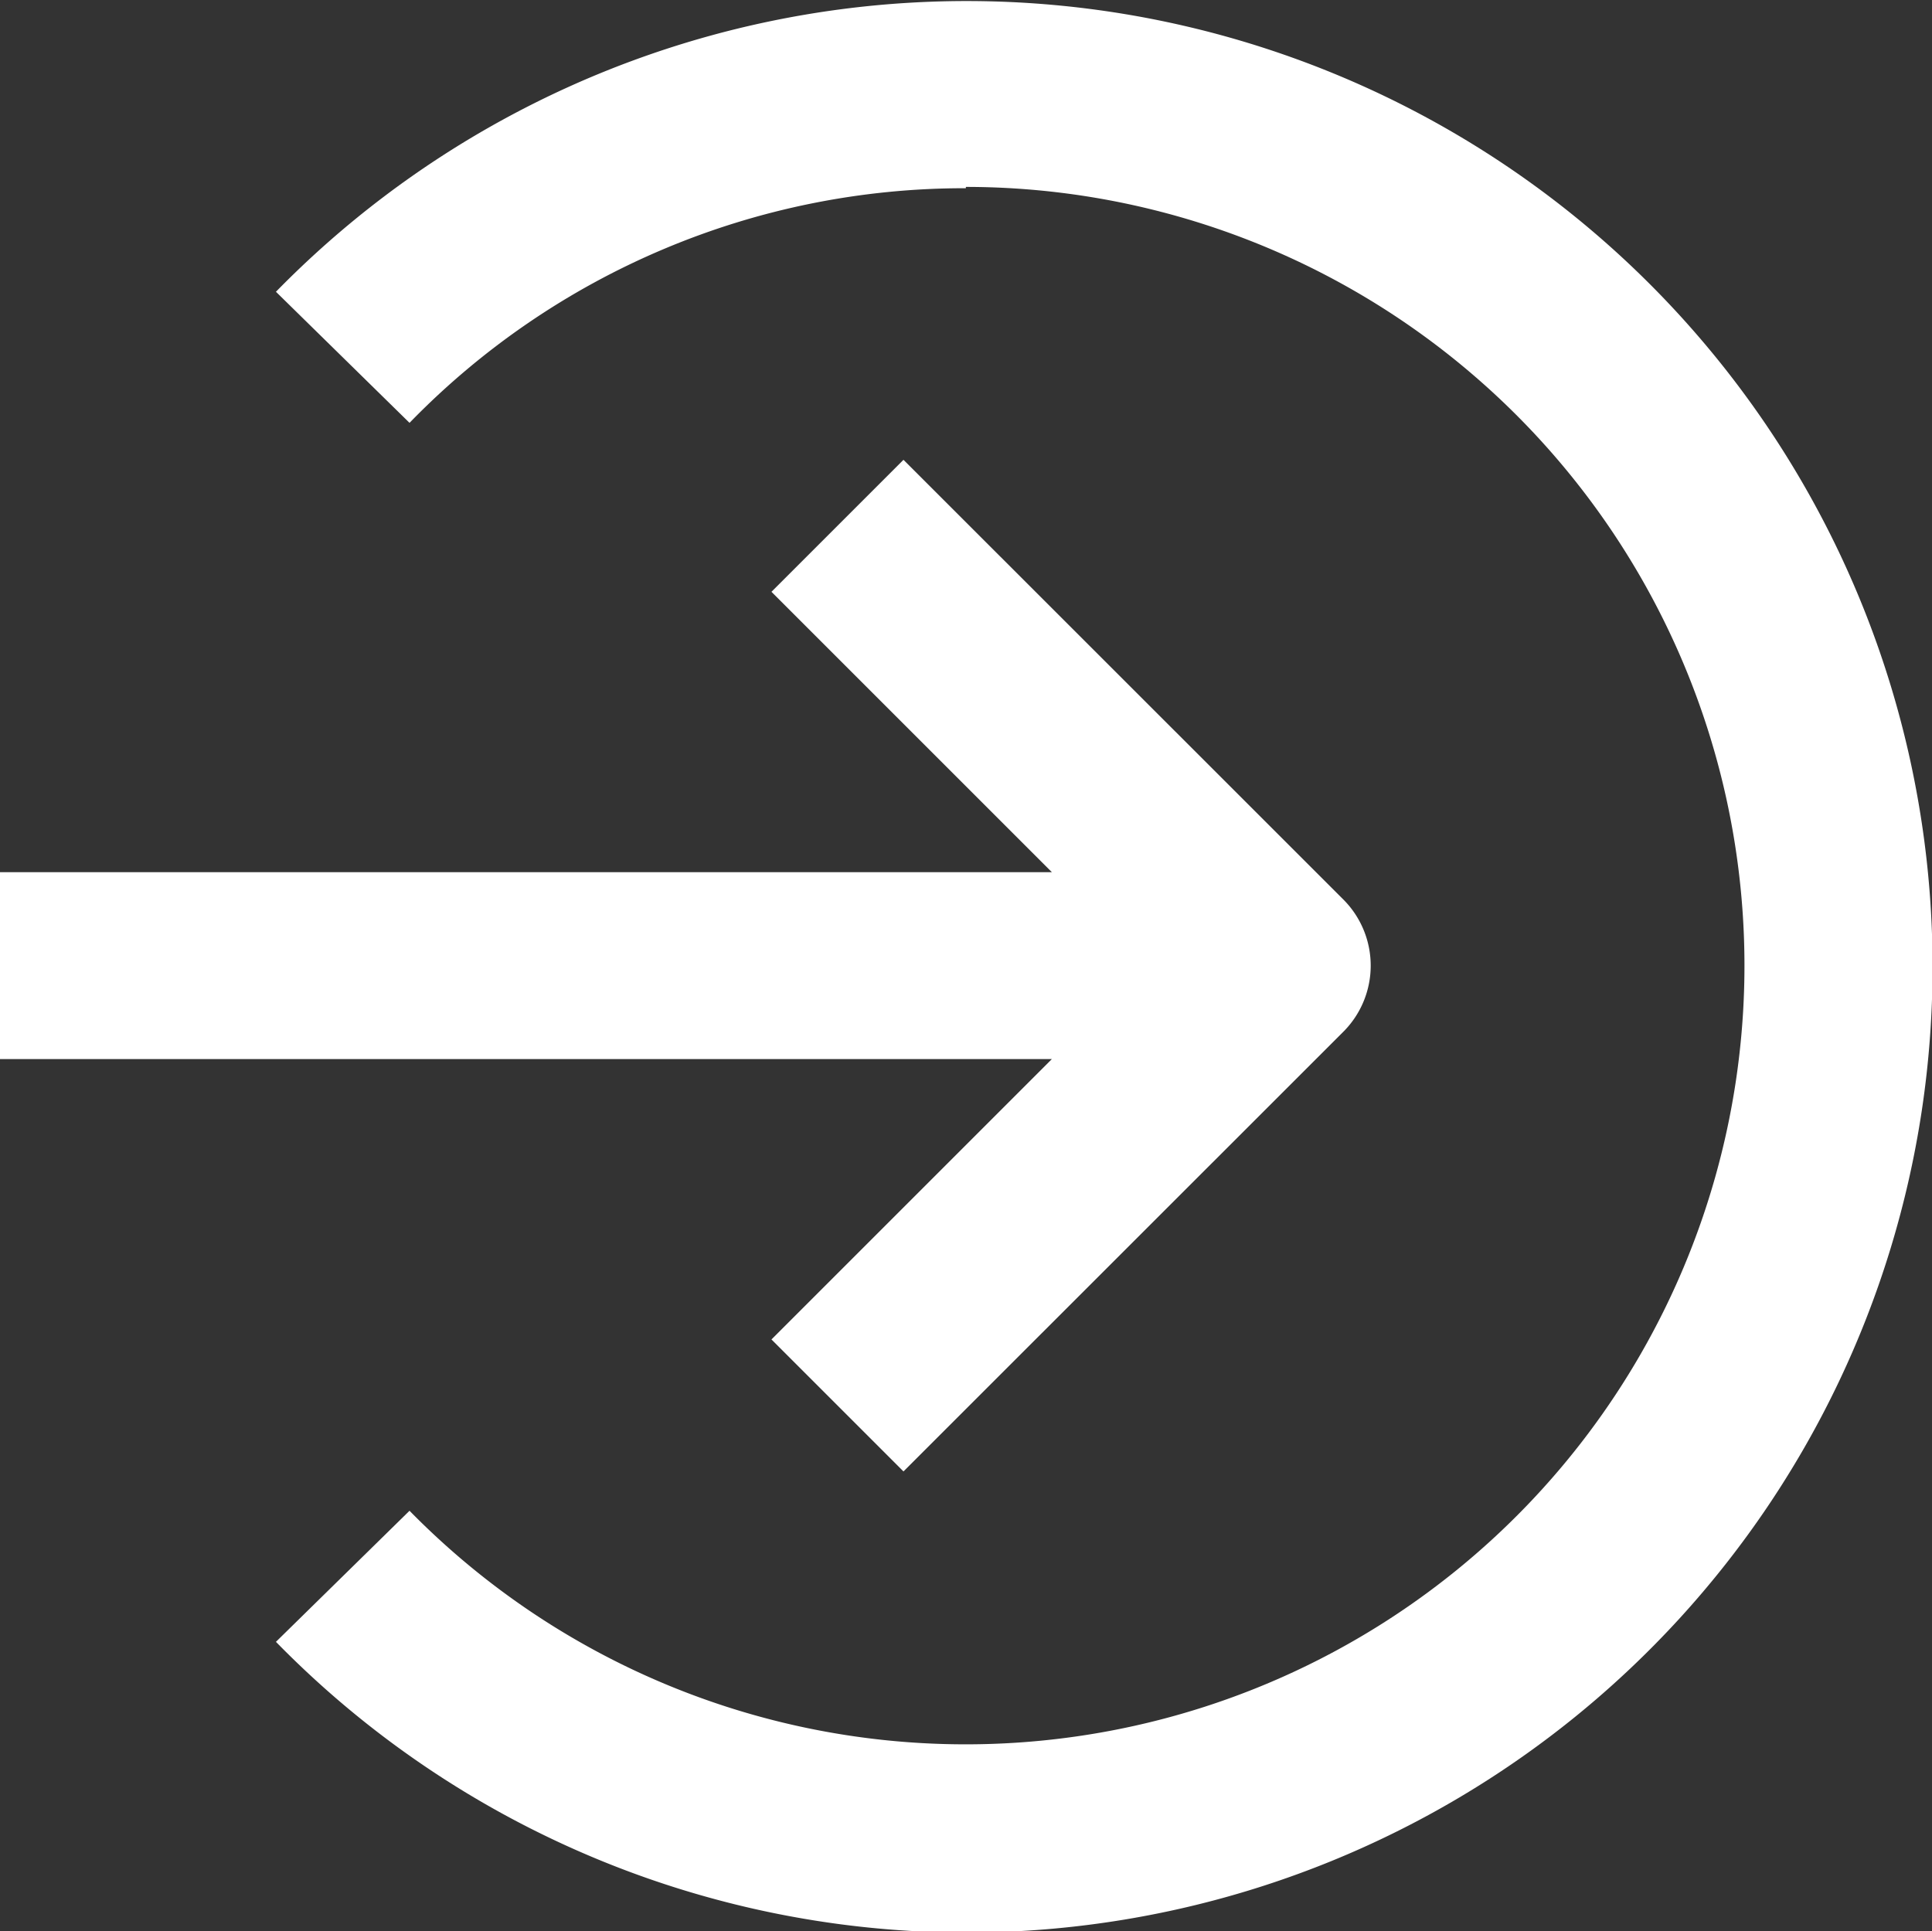 <svg xmlns="http://www.w3.org/2000/svg" xmlns:xlink="http://www.w3.org/1999/xlink" width="14.738" height="14.735" viewBox="0 0 14.738 14.735">
  <rect x="0" y="0" width="14.738" height="14.735" fill="#333333" stroke="none"/>
  <defs>
    <clipPath id="clip-path">
      <rect id="Rectangle_8" data-name="Rectangle 8" width="14.738" height="14.735" fill="#fff"/>
    </clipPath>
  </defs>
  <g id="picto_se_connecter" data-name="picto se connecter" clip-path="url(#clip-path)">
    <path id="Tracé_80" data-name="Tracé 80" d="M5.885,21.471l1.007,1.007,3.356-3.355a.714.714,0,0,0,0-1.008L6.892,14.76,5.885,15.767l2.139,2.139H0v1.426H8.024Z" transform="translate(0 -11.252)" fill="#fff"/>
    <path id="Tracé_81" data-name="Tracé 81" d="M14.116,1.426a5.941,5.941,0,1,1-4.244,10.1l-1.019,1a7.368,7.368,0,1,0,0-10.3l1.019,1h0a5.9,5.9,0,0,1,4.244-1.79Z" transform="translate(-6.748 0)" fill="#fff"/>
  </g>
</svg>
